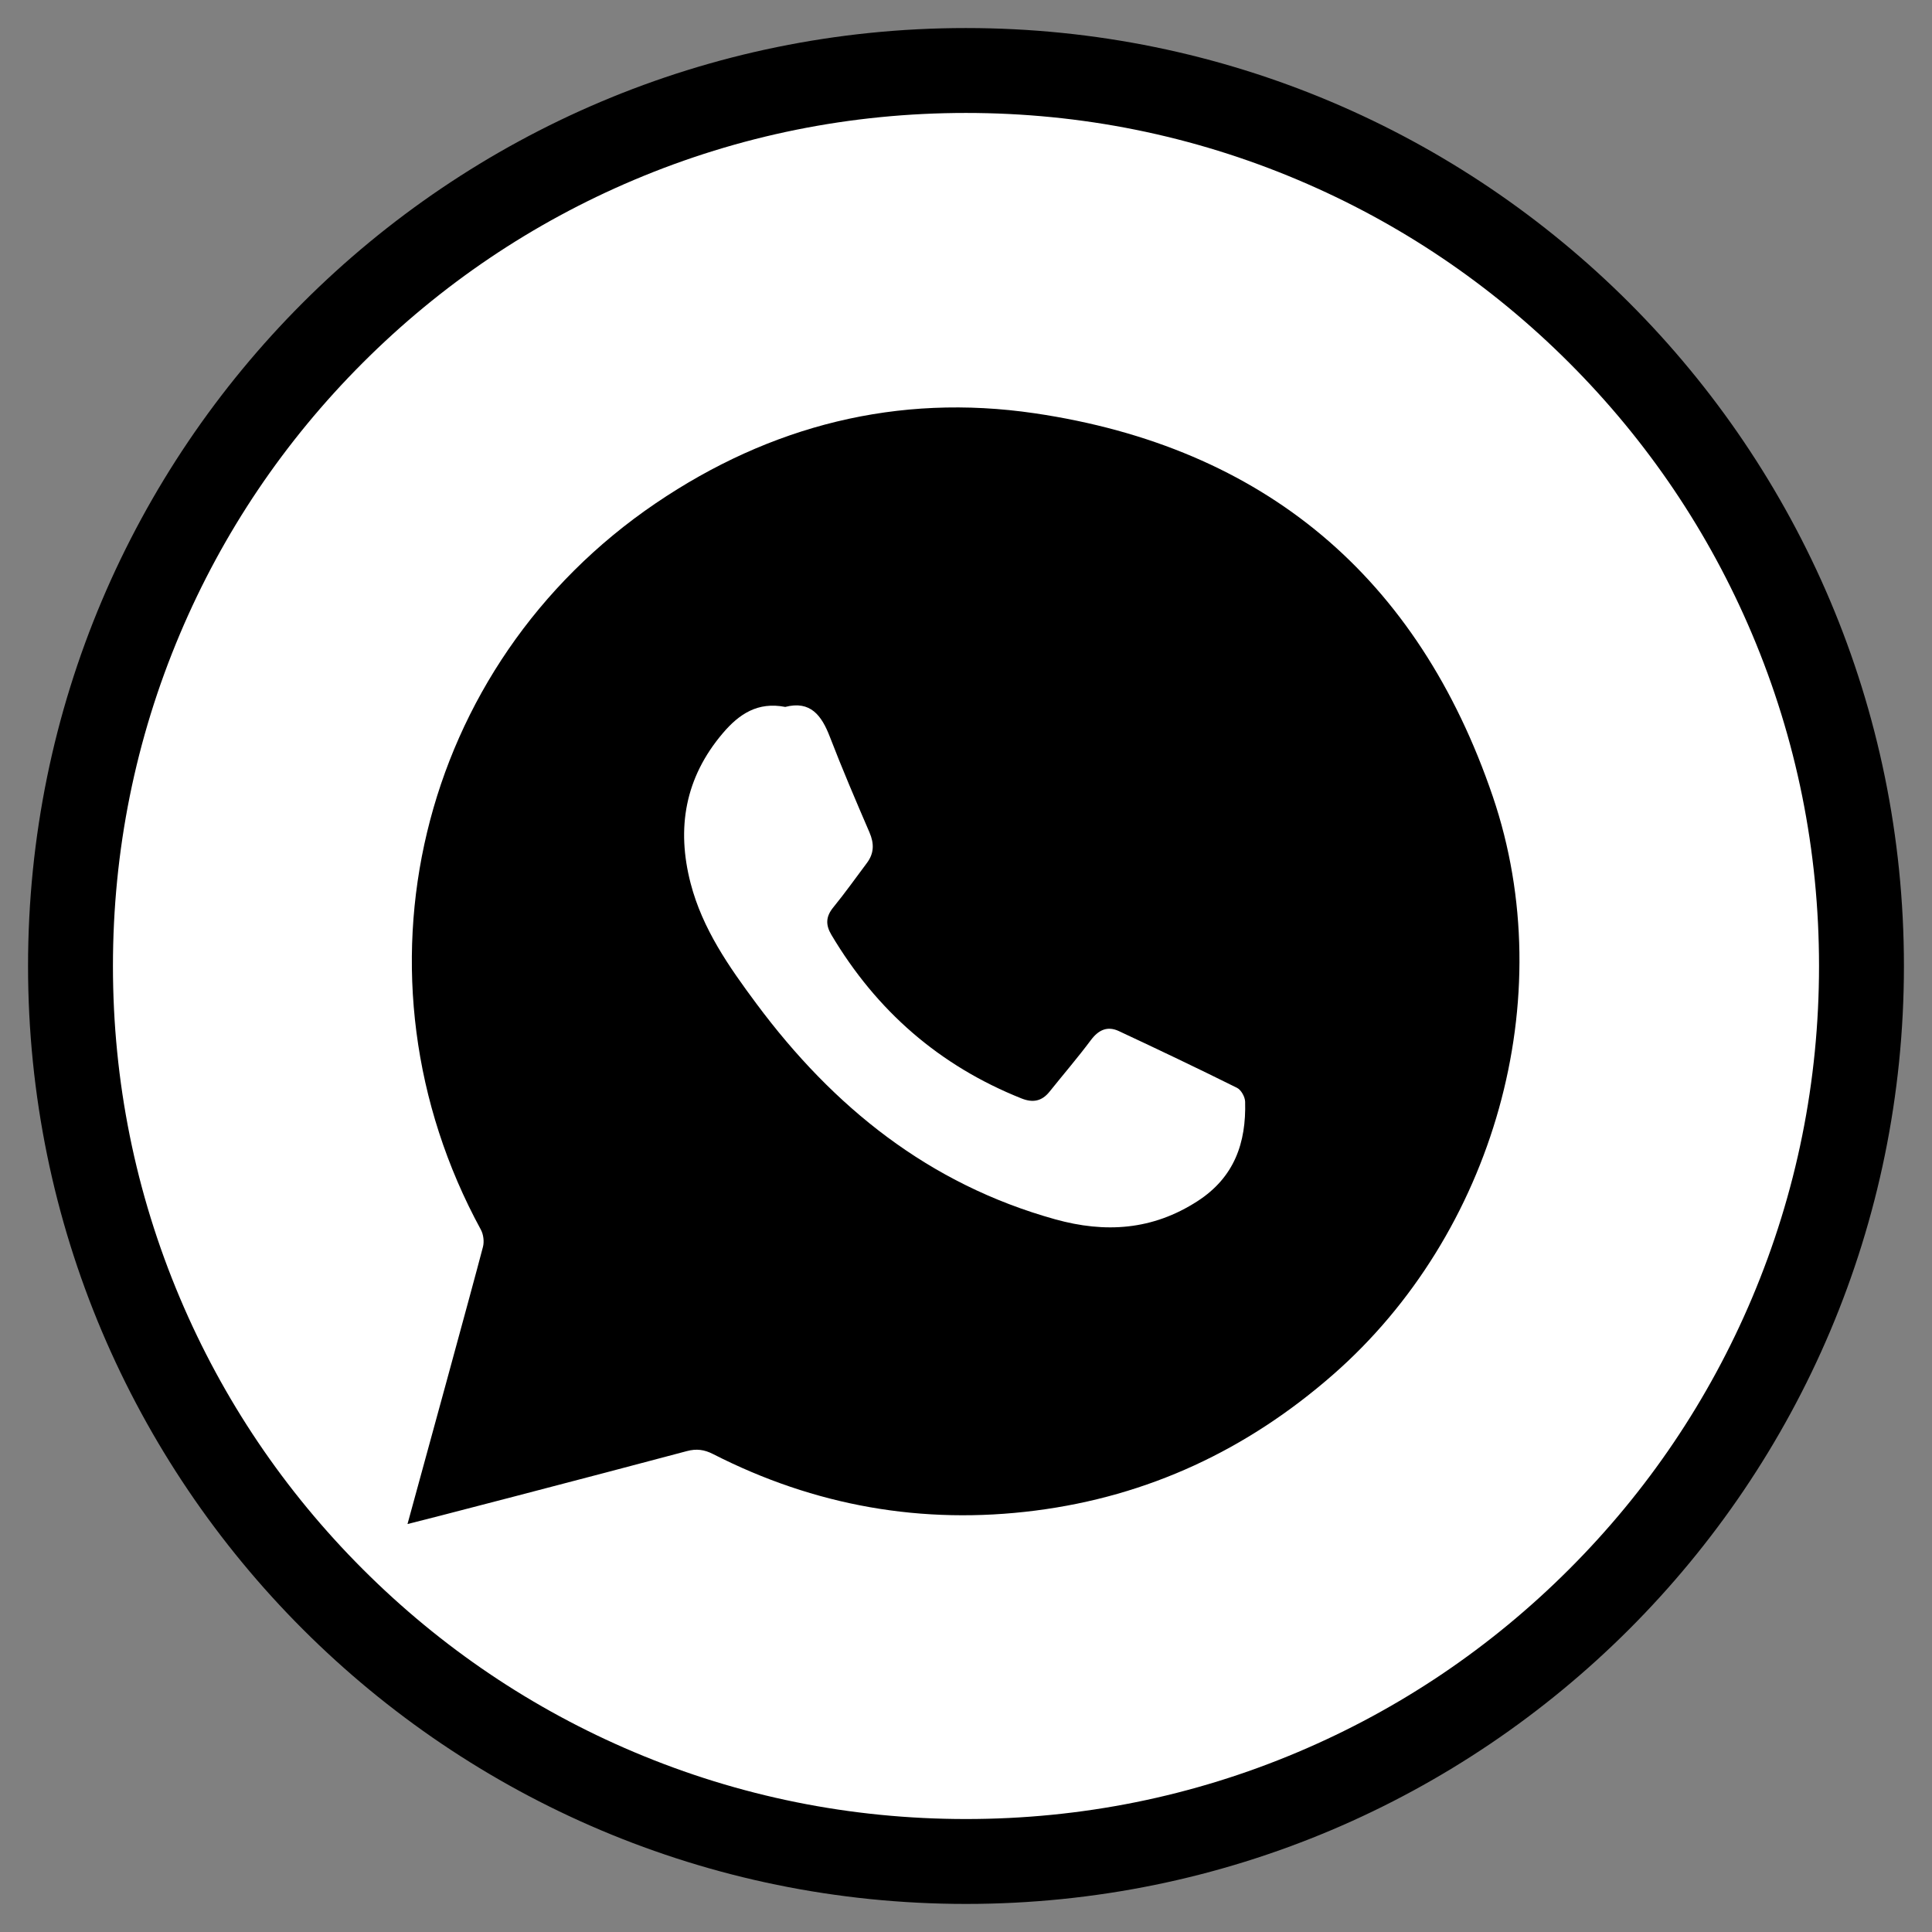 <?xml version="1.0" encoding="UTF-8"?> <svg xmlns="http://www.w3.org/2000/svg" id="Layer_1" viewBox="0 0 682.67 682.67"><rect x="0" y="0" width="682.67" height="682.67" fill="#808080" stroke="none"/> <defs> <style>.cls-1{fill:#fff;}</style> </defs> <g> <path class="cls-1" d="M341.33,657.75c-84.52,0-163.98-32.91-223.74-92.68S24.91,425.85,24.91,341.33,57.83,177.36,117.59,117.59,256.82,24.92,341.33,24.92s163.98,32.91,223.74,92.68,92.68,139.22,92.68,223.74-32.91,163.98-92.68,223.74-139.22,92.68-223.74,92.68Z"></path> <path d="M341.33,39.91c40.7,0,80.18,7.97,117.32,23.67,35.89,15.18,68.13,36.92,95.82,64.61,27.69,27.69,49.43,59.93,64.61,95.82,15.71,37.14,23.67,76.61,23.67,117.32s-7.97,80.18-23.67,117.32c-15.18,35.89-36.92,68.13-64.61,95.82s-59.93,49.43-95.82,64.61c-37.14,15.71-76.61,23.67-117.32,23.67s-80.18-7.97-117.32-23.67c-35.89-15.18-68.13-36.92-95.82-64.61-27.69-27.69-49.43-59.93-64.61-95.82-15.71-37.14-23.67-76.61-23.67-117.32s7.97-80.18,23.67-117.32c15.18-35.89,36.92-68.13,64.61-95.82,27.69-27.69,59.93-49.43,95.82-64.61,37.14-15.71,76.61-23.67,117.32-23.67m0-30C158.3,9.91,9.91,158.3,9.91,341.33s148.38,331.42,331.42,331.42,331.42-148.38,331.42-331.42S524.37,9.91,341.33,9.91h0Z"></path> </g> <g> <path d="M143.98,538.52c1.81-.35,67.13-17.34,98.7-25.77,3.41-.91,6.15-.56,9.3,1.05,35.88,18.32,73.94,25.07,113.85,19.97,39.92-5.1,74.83-21.48,105.15-48,56.76-49.64,80.79-132.93,56.5-204.32-26.34-77.43-80.66-123.46-161.89-135.42-48.4-7.12-93.42,4.34-133.87,31.78-84.31,57.2-110.57,167.21-61.81,256.69,.92,1.69,1.23,4.23,.74,6.09-3.89,14.95-21.7,79.79-26.66,97.93Z"></path> <path d="M277.43,249.8c-9.61-1.87-16.18,2.44-22,9.29-13.36,15.72-16.44,33.54-11.37,53.07,4.18,16.1,13.54,29.45,23.29,42.57,27.14,36.51,60.94,63.71,105.48,76.12,17.74,4.94,34.42,3.88,50.34-6.41,13.02-8.42,17.22-20.61,16.82-35.13-.05-1.7-1.42-4.18-2.86-4.9-13.83-6.87-27.77-13.51-41.75-20.05-4.03-1.88-7.19-.45-9.9,3.18-4.67,6.25-9.76,12.17-14.64,18.26-2.69,3.36-5.87,3.94-9.85,2.36-29.03-11.57-51.26-31-67.19-57.81-2.1-3.53-2-6.45,.66-9.71,4.15-5.08,7.95-10.45,11.89-15.7,2.55-3.4,2.59-6.88,.9-10.79-4.82-11.17-9.61-22.36-13.98-33.72-2.93-7.6-6.86-12.95-15.82-10.61Z"></path> <path class="cls-1" d="M277.43,249.8c8.96-2.34,12.9,3,15.82,10.61,4.37,11.35,9.16,22.54,13.98,33.72,1.69,3.92,1.65,7.39-.9,10.79-3.94,5.25-7.74,10.62-11.89,15.7-2.66,3.26-2.76,6.18-.66,9.71,15.93,26.81,38.16,46.24,67.19,57.81,3.98,1.58,7.15,1,9.85-2.36,4.88-6.09,9.97-12.01,14.64-18.26,2.71-3.63,5.86-5.07,9.9-3.18,13.99,6.54,27.93,13.18,41.75,20.05,1.45,.72,2.82,3.2,2.86,4.9,.4,14.51-3.79,26.7-16.82,35.13-15.91,10.29-32.6,11.35-50.34,6.41-44.54-12.41-78.34-39.61-105.48-76.12-9.75-13.11-19.1-26.46-23.29-42.57-5.07-19.53-1.99-37.34,11.37-53.07,5.82-6.85,12.4-11.15,22-9.29Z"></path> </g> </svg> 